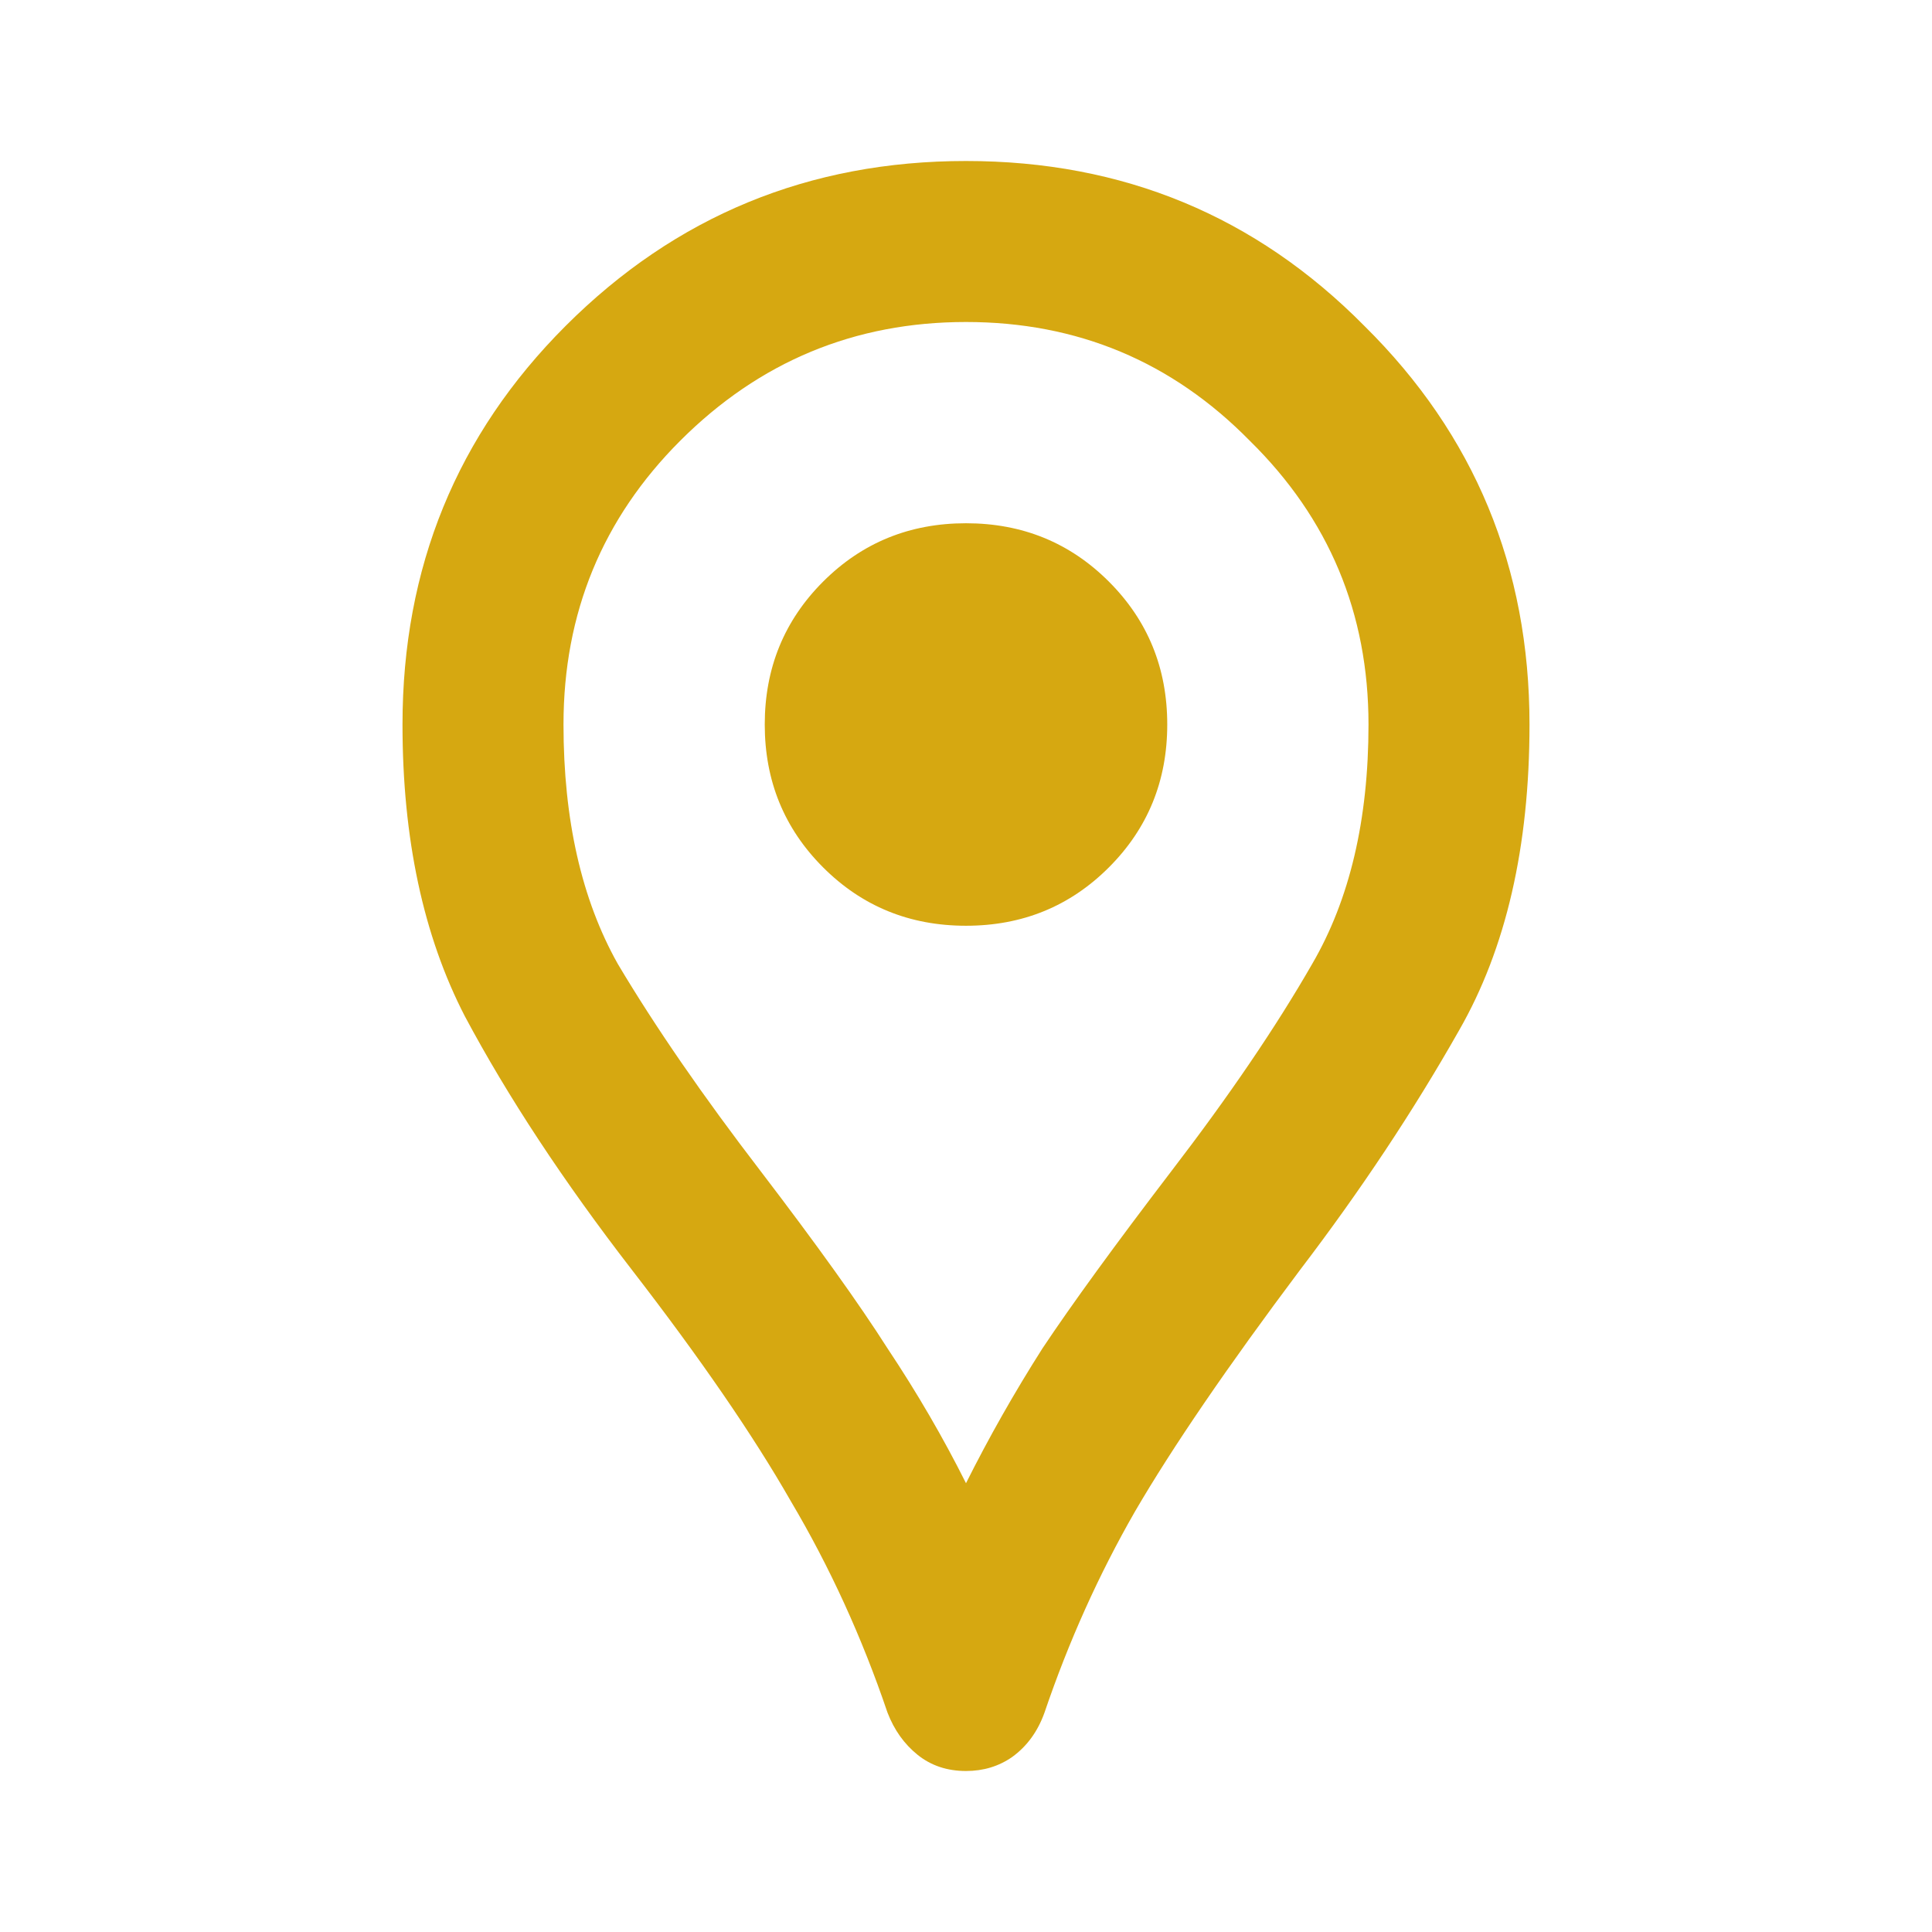 <svg width="48" height="48" viewBox="0 0 48 48" fill="none" xmlns="http://www.w3.org/2000/svg">
<path d="M24 44C23.533 44 23.133 43.867 22.8 43.6C22.467 43.333 22.217 42.983 22.05 42.55C21.417 40.683 20.617 38.933 19.65 37.3C18.717 35.667 17.4 33.75 15.7 31.55C14 29.35 12.617 27.25 11.55 25.25C10.517 23.25 10 20.833 10 18C10 14.1 11.35 10.8 14.05 8.1C16.783 5.367 20.1 4 24 4C27.9 4 31.2 5.367 33.9 8.1C36.633 10.8 38 14.1 38 18C38 21.033 37.417 23.567 36.25 25.6C35.117 27.6 33.8 29.583 32.3 31.55C30.5 33.95 29.133 35.95 28.2 37.55C27.3 39.117 26.55 40.783 25.95 42.55C25.783 43.017 25.517 43.383 25.15 43.65C24.817 43.883 24.433 44 24 44ZM24 36.85C24.567 35.717 25.2 34.6 25.9 33.5C26.633 32.4 27.7 30.933 29.1 29.1C30.533 27.233 31.7 25.517 32.6 23.95C33.533 22.35 34 20.367 34 18C34 15.233 33.017 12.883 31.05 10.95C29.117 8.983 26.767 8 24 8C21.233 8 18.867 8.983 16.9 10.95C14.967 12.883 14 15.233 14 18C14 20.367 14.45 22.35 15.35 23.95C16.283 25.517 17.467 27.233 18.9 29.1C20.3 30.933 21.35 32.4 22.05 33.5C22.783 34.6 23.433 35.717 24 36.85ZM24 23C25.4 23 26.583 22.517 27.55 21.55C28.517 20.583 29 19.4 29 18C29 16.6 28.517 15.417 27.55 14.45C26.583 13.483 25.4 13 24 13C22.6 13 21.417 13.483 20.45 14.45C19.483 15.417 19 16.6 19 18C19 19.4 19.483 20.583 20.45 21.55C21.417 22.517 22.6 23 24 23Z" fill="#d6a811"/>
</svg>
